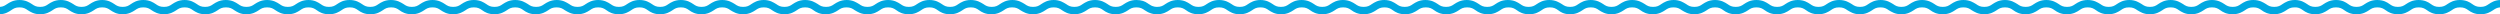 <?xml version="1.0" encoding="utf-8"?>
<!-- Generator: Adobe Illustrator 21.1.0, SVG Export Plug-In . SVG Version: 6.00 Build 0)  -->
<svg version="1.1" id="color" xmlns="http://www.w3.org/2000/svg" xmlns:xlink="http://www.w3.org/1999/xlink" x="0px" y="0px"
	 viewBox="0 0 1052 6" style="enable-background:new 0 0 1052 6;" xml:space="preserve">
<style type="text/css">
	.st0{fill:#00A8E1;}
</style>
<g>
	<path class="st0" d="M1047.3,1.7c-1,0.7-1.8,1.2-3.5,1.2c-1.7,0-2.5-0.5-3.5-1.2c-1.1-0.8-2.6-1.7-5.2-1.7s-4.1,1-5.2,1.7
		c-1,0.7-1.8,1.2-3.5,1.2s-2.5-0.5-3.5-1.2c-1.1-0.8-2.6-1.7-5.2-1.7s-4.1,1-5.2,1.7c-1,0.7-1.8,1.2-3.5,1.2s-2.5-0.5-3.5-1.2
		c-1.1-0.8-2.6-1.7-5.2-1.7c-2.6,0-4.1,1-5.2,1.7c-1,0.7-1.8,1.2-3.5,1.2c-1.7,0-2.5-0.5-3.5-1.2C987.1,1,985.7,0,983,0
		c-2.6,0-4.1,1-5.2,1.7c-1,0.7-1.8,1.2-3.5,1.2c-1.7,0-2.5-0.5-3.5-1.2C969.7,1,968.4,0.1,966,0c-0.1,0-0.2,0-0.3,0v0c0,0,0,0,0,0
		c-2.6,0-4.1,1-5.2,1.7c-1,0.7-1.8,1.2-3.5,1.2s-2.5-0.5-3.5-1.2C952.3,1,950.9,0,948.2,0s-4.1,1-5.2,1.7c-1,0.7-1.8,1.2-3.5,1.2
		S937,2.4,936,1.7C934.9,1,933.4,0,930.8,0c-2.6,0-4.1,1-5.2,1.7c-1,0.7-1.8,1.2-3.5,1.2c-1.7,0-2.5-0.5-3.5-1.2
		C917.4,1,916,0,913.4,0c-2.6,0-4.1,1-5.2,1.7c-1,0.7-1.8,1.2-3.5,1.2c-1.7,0-2.5-0.5-3.5-1.2C900,1,898.6,0,896,0
		c-2.6,0-4.1,1-5.2,1.7c-1,0.7-1.8,1.2-3.5,1.2c-1.7,0-2.5-0.5-3.5-1.2C882.6,1,881.2,0,878.5,0c-2.6,0-4.1,1-5.2,1.7
		c-1,0.7-1.8,1.2-3.5,1.2s-2.5-0.5-3.5-1.2C865.2,1,863.7,0,861.1,0c-2.6,0-4.1,1-5.2,1.7c-1,0.7-1.8,1.2-3.5,1.2
		c-1.7,0-2.5-0.5-3.5-1.2C847.7,1,846.3,0,843.7,0c-2.6,0-4.1,1-5.2,1.7c-1,0.7-1.8,1.2-3.5,1.2c-1.7,0-2.5-0.5-3.5-1.2
		C830.3,1,828.9,0,826.2,0c-2.6,0-4.1,1-5.2,1.7c-1,0.7-1.8,1.2-3.5,1.2c-1.7,0-2.5-0.5-3.5-1.2C812.9,1,811.4,0,808.8,0
		c-2.6,0-4.1,1-5.2,1.7c-1,0.7-1.8,1.2-3.5,1.2s-2.5-0.5-3.5-1.2C795.4,1,794,0,791.4,0s-4.1,1-5.2,1.7c-1,0.7-1.8,1.2-3.5,1.2
		s-2.5-0.5-3.5-1.2C778,1,776.6,0,773.9,0c-2.6,0-4.1,1-5.2,1.7c-1,0.7-1.8,1.2-3.5,1.2c-1.7,0-2.5-0.5-3.5-1.2
		C760.6,1,759.2,0,756.5,0c-2.6,0-4.1,1-5.2,1.7c-1,0.7-1.8,1.2-3.5,1.2s-2.5-0.5-3.5-1.2C743.2,1,741.8,0,739.1,0s-4.1,1-5.2,1.7
		c-1,0.7-1.8,1.2-3.5,1.2c-1.7,0-2.5-0.5-3.5-1.2C725.8,1,724.3,0,721.7,0c-2.6,0-4.1,1-5.2,1.7c-1,0.7-1.8,1.2-3.5,1.2
		c-1.7,0-2.5-0.5-3.5-1.2C708.3,1,706.9,0,704.3,0c-2.6,0-4.1,1-5.2,1.7c-1,0.7-1.8,1.2-3.5,1.2c-1.7,0-2.5-0.5-3.5-1.2
		C690.9,1,689.5,0,686.8,0c-2.6,0-4.1,1-5.2,1.7c-1,0.7-1.8,1.2-3.5,1.2s-2.5-0.5-3.5-1.2C673.5,1,672,0,669.4,0
		c-2.6,0-4.1,1-5.2,1.7c-1,0.7-1.8,1.2-3.5,1.2c-1.7,0-2.5-0.5-3.5-1.2C656,1,654.6,0,651.9,0c-2.6,0-4.1,1-5.2,1.7
		c-1,0.7-1.8,1.2-3.5,1.2c-1.7,0-2.5-0.5-3.5-1.2C638.6,1,637.2,0,634.5,0s-4.1,1-5.2,1.7c-1,0.7-1.8,1.2-3.5,1.2
		c-1.7,0-2.5-0.5-3.5-1.2C621.2,1,619.8,0,617.2,0c-2.6,0-4.1,1-5.2,1.7c-1,0.7-1.8,1.2-3.5,1.2c-1.7,0-2.5-0.5-3.5-1.2
		C603.9,1,602.5,0,599.8,0c-2.6,0-4.1,1-5.2,1.7c-1,0.7-1.8,1.2-3.5,1.2c-1.7,0-2.5-0.5-3.5-1.2C586.5,1,585.1,0,582.5,0
		c-2.6,0-4.1,1-5.2,1.7c-1,0.7-1.8,1.2-3.5,1.2c-1.7,0-2.5-0.5-3.5-1.2C569.2,1,567.7,0,565.1,0s-4.1,1-5.2,1.7
		c-1,0.7-1.8,1.2-3.5,1.2c-1.7,0-2.5-0.5-3.5-1.2C551.8,1,550.4,0,547.7,0s-4.1,1-5.2,1.7c-1,0.7-1.8,1.2-3.5,1.2
		c-1.7,0-2.5-0.5-3.5-1.2C534.4,1,533,0,530.4,0s-4.1,1-5.2,1.7c-1,0.7-1.8,1.2-3.5,1.2s-2.5-0.5-3.5-1.2C517.1,1,515.6,0,513,0
		c-2.6,0-4.1,1-5.2,1.7c-1,0.7-1.8,1.2-3.5,1.2c-1.7,0-2.5-0.5-3.5-1.2C499.7,1,498.3,0,495.6,0c-2.6,0-4.1,1-5.2,1.7
		c-1,0.7-1.8,1.2-3.5,1.2c-0.9,0-1.6-0.2-2.1-0.4c-0.3-0.1-0.6-0.3-0.9-0.5c-0.2-0.1-0.3-0.2-0.5-0.3c-0.2-0.1-0.4-0.3-0.6-0.4
		c-1-0.7-2.4-1.3-4.6-1.3v0c0,0,0,0,0,0c-2.6,0-4.1,1-5.2,1.7c-1,0.7-1.8,1.2-3.5,1.2c-1.7,0-2.5-0.5-3.5-1.2
		C464.9,1,463.4,0,460.8,0c-2.6,0-4.1,1-5.2,1.7c-1,0.7-1.8,1.2-3.5,1.2c-1.7,0-2.5-0.5-3.5-1.2C447.4,1,446,0,443.4,0
		c-2.6,0-4.1,1-5.2,1.7c-1,0.7-1.8,1.2-3.5,1.2c-1.7,0-2.5-0.5-3.5-1.2C430,1,428.6,0,426,0c-2.6,0-4.1,1-5.2,1.7
		c-1,0.7-1.8,1.2-3.5,1.2c-1.7,0-2.5-0.5-3.5-1.2C412.6,1,411.2,0,408.5,0c-2.6,0-4.1,1-5.2,1.7c-1,0.7-1.8,1.2-3.5,1.2
		c-1.7,0-2.5-0.5-3.5-1.2C395.2,1,393.8,0,391.1,0c-2.6,0-4.1,1-5.2,1.7c-1,0.7-1.8,1.2-3.5,1.2c-1.7,0-2.5-0.5-3.5-1.2
		C377.8,1,376.3,0,373.7,0s-4.1,1-5.2,1.7c-1,0.7-1.8,1.2-3.5,1.2s-2.5-0.5-3.5-1.2C360.3,1,358.9,0,356.3,0c-2.6,0-4.1,1-5.2,1.7
		c-1,0.7-1.8,1.2-3.5,1.2c-1.7,0-2.5-0.5-3.5-1.2C342.9,1,341.5,0,338.8,0c-2.6,0-4.1,1-5.2,1.7c-1,0.7-1.8,1.2-3.5,1.2
		c-1.7,0-2.5-0.5-3.5-1.2C325.4,1,324,0,321.4,0c-2.6,0-4.1,1-5.2,1.7c-1,0.7-1.8,1.2-3.5,1.2c-1.7,0-2.5-0.5-3.5-1.2
		C308,1,306.6,0,303.9,0c-2.6,0-4.1,1-5.2,1.7c-1,0.7-1.8,1.2-3.5,1.2c-1.7,0-2.5-0.5-3.5-1.2C290.6,1,289.2,0,286.5,0
		c-2.6,0-4.1,1-5.2,1.7c-1,0.7-1.8,1.2-3.5,1.2c-1.7,0-2.5-0.5-3.5-1.2C273.2,1,271.8,0,269.1,0c-2.6,0-4.1,1-5.2,1.7
		c-1,0.7-1.8,1.2-3.5,1.2c-1.7,0-2.5-0.5-3.5-1.2C255.8,1,254.3,0,251.7,0c-2.6,0-4.1,1-5.2,1.7c-1,0.7-1.8,1.2-3.5,1.2
		c-1.7,0-2.5-0.5-3.5-1.2C238.3,1,236.9,0,234.3,0c-2.6,0-4.1,1-5.2,1.7c-1,0.7-1.8,1.2-3.5,1.2c-1.7,0-2.5-0.5-3.5-1.2
		C220.9,1,219.5,0,216.8,0c-2.6,0-4.1,1-5.2,1.7c-1,0.7-1.8,1.2-3.5,1.2c-1.7,0-2.5-0.5-3.5-1.2C203.5,1,202.1,0,199.4,0
		c-2.6,0-4.1,1-5.2,1.7c-1,0.7-1.8,1.2-3.5,1.2c-1.7,0-2.5-0.5-3.5-1.2C186.1,1,184.6,0,182,0c-2.6,0-4.1,1-5.2,1.7
		c-1,0.7-1.8,1.2-3.5,1.2c-1.7,0-2.5-0.5-3.5-1.2C168.6,1,167.2,0,164.5,0c-2.6,0-4.1,1-5.2,1.7c-1,0.7-1.8,1.2-3.5,1.2
		c-1.7,0-2.5-0.5-3.5-1.2C151.2,1,149.8,0,147.1,0s-4.1,1-5.2,1.7c-1,0.7-1.8,1.2-3.5,1.2c-1.7,0-2.5-0.5-3.5-1.2
		C133.8,1,132.4,0,129.8,0c-2.6,0-4.1,1-5.2,1.7c-1,0.7-1.8,1.2-3.5,1.2s-2.5-0.5-3.5-1.2C116.5,1,115,0,112.4,0
		c-2.6,0-4.1,1-5.2,1.7c-1,0.7-1.8,1.2-3.5,1.2c-1.7,0-2.5-0.5-3.5-1.2C99.1,1,97.7,0,95,0c-2.6,0-4.1,1-5.2,1.7
		c-1,0.7-1.8,1.2-3.5,1.2c-1.7,0-2.5-0.5-3.5-1.2C81.7,1,80.3,0,77.7,0c-2.6,0-4.1,1-5.2,1.7c-1,0.7-1.8,1.2-3.5,1.2
		c-1.7,0-2.5-0.5-3.5-1.2C64.4,1,63,0,60.3,0s-4.1,1-5.2,1.7c-1,0.7-1.8,1.2-3.5,1.2c-1.7,0-2.5-0.5-3.5-1.2C47,1,45.6,0,43,0
		s-4.1,1-5.2,1.7c-1,0.7-1.8,1.2-3.5,1.2c-1.7,0-2.5-0.5-3.5-1.2C29.6,1,28.2,0,25.6,0c-2.6,0-4.1,1-5.2,1.7c-1,0.7-1.8,1.2-3.5,1.2
		c-1.7,0-2.5-0.5-3.5-1.2C12.3,1,10.8,0,8.2,0C5.6,0,4.1,1,3,1.7C2.1,2.3,1.4,2.8,0,2.9V6c2.3-0.1,3.6-1,4.7-1.7
		c1-0.7,1.8-1.2,3.5-1.2c1.7,0,2.5,0.5,3.5,1.2C12.8,5,14.3,6,16.9,6c2.6,0,4.1-1,5.2-1.7c1-0.7,1.8-1.2,3.5-1.2
		c1.7,0,2.5,0.5,3.5,1.2C30.2,5,31.6,6,34.3,6c2.6,0,4.1-1,5.2-1.7c1-0.7,1.8-1.2,3.5-1.2c1.7,0,2.5,0.5,3.5,1.2C47.6,5,49,6,51.6,6
		s4.1-1,5.2-1.7c1-0.7,1.8-1.2,3.5-1.2c1.7,0,2.5,0.5,3.5,1.2C64.9,5,66.4,6,69,6c2.6,0,4.1-1,5.2-1.7c1-0.7,1.8-1.2,3.5-1.2
		c1.7,0,2.5,0.5,3.5,1.2C82.3,5,83.7,6,86.4,6s4.1-1,5.2-1.7c1-0.7,1.8-1.2,3.5-1.2c1.7,0,2.5,0.5,3.5,1.2C99.7,5,101.1,6,103.7,6
		c2.6,0,4.1-1,5.2-1.7c1-0.7,1.8-1.2,3.5-1.2c1.7,0,2.5,0.5,3.5,1.2C117,5,118.4,6,121.1,6s4.1-1,5.2-1.7c1-0.7,1.8-1.2,3.5-1.2
		c1.7,0,2.5,0.5,3.5,1.2c1.1,0.8,2.6,1.7,5.2,1.7c2.6,0,4.1-1,5.2-1.7c1-0.7,1.8-1.2,3.5-1.2c1.7,0,2.5,0.5,3.5,1.2
		c1.1,0.8,2.6,1.7,5.2,1.7c2.7,0,4.1-1,5.2-1.7c1-0.7,1.8-1.2,3.5-1.2c1.7,0,2.5,0.5,3.5,1.2c1.1,0.8,2.6,1.7,5.2,1.7
		c2.6,0,4.1-1,5.2-1.7c1-0.7,1.8-1.2,3.5-1.2c1.7,0,2.5,0.5,3.5,1.2C186.6,5,188,6,190.7,6c2.6,0,4.1-1,5.2-1.7
		c1-0.7,1.8-1.2,3.5-1.2c1.7,0,2.5,0.5,3.5,1.2c1.1,0.8,2.6,1.7,5.2,1.7c2.6,0,4.1-1,5.2-1.7c1-0.7,1.8-1.2,3.5-1.2
		c1.7,0,2.5,0.5,3.5,1.2c1.1,0.8,2.6,1.7,5.2,1.7c2.6,0,4.1-1,5.2-1.7c1-0.7,1.8-1.2,3.5-1.2c1.7,0,2.5,0.5,3.5,1.2
		C238.9,5,240.3,6,243,6c2.6,0,4.1-1,5.2-1.7c1-0.7,1.8-1.2,3.5-1.2c1.7,0,2.5,0.5,3.5,1.2c1.1,0.8,2.6,1.7,5.2,1.7
		c2.6,0,4.1-1,5.2-1.7c1-0.7,1.8-1.2,3.5-1.2c1.7,0,2.5,0.5,3.5,1.2c1.1,0.8,2.6,1.7,5.2,1.7c2.6,0,4.1-1,5.2-1.7
		c1-0.7,1.8-1.2,3.5-1.2c1.7,0,2.5,0.5,3.5,1.2c1.1,0.8,2.6,1.7,5.2,1.7c2.6,0,4.1-1,5.2-1.7c1-0.7,1.8-1.2,3.5-1.2
		c1.7,0,2.5,0.5,3.5,1.2C308.6,5,310,6,312.7,6c2.6,0,4.1-1,5.2-1.7c1-0.7,1.8-1.2,3.5-1.2c1.7,0,2.5,0.5,3.5,1.2
		C326,5,327.4,6,330.1,6c2.7,0,4.1-1,5.2-1.7c1-0.7,1.8-1.2,3.5-1.2c1.7,0,2.5,0.5,3.5,1.2c1.1,0.8,2.6,1.7,5.2,1.7
		c2.6,0,4.1-1,5.2-1.7c1-0.7,1.8-1.2,3.5-1.2c1.7,0,2.5,0.5,3.5,1.2C360.9,5,362.3,6,365,6s4.1-1,5.2-1.7c1-0.7,1.8-1.2,3.5-1.2
		c1.7,0,2.5,0.5,3.5,1.2c1.1,0.8,2.6,1.7,5.2,1.7c2.6,0,4.1-1,5.2-1.7c1-0.7,1.8-1.2,3.5-1.2c1.7,0,2.5,0.5,3.5,1.2
		c1.1,0.8,2.6,1.7,5.2,1.7c2.6,0,4.1-1,5.2-1.7c1-0.7,1.8-1.2,3.5-1.2c1.7,0,2.5,0.5,3.5,1.2c1.1,0.8,2.6,1.7,5.2,1.7
		c2.6,0,4.1-1,5.2-1.7c1-0.7,1.8-1.2,3.5-1.2c1.7,0,2.5,0.5,3.5,1.2C430.6,5,432,6,434.7,6c2.6,0,4.1-1,5.2-1.7
		c1-0.7,1.8-1.2,3.5-1.2c1.7,0,2.5,0.5,3.5,1.2C448,5,449.4,6,452.1,6c2.6,0,4.1-1,5.2-1.7c1-0.7,1.8-1.2,3.5-1.2
		c1.7,0,2.5,0.5,3.5,1.2c1.1,0.8,2.6,1.7,5.2,1.7c2.6,0,4.1-1,5.2-1.7c1-0.7,1.8-1.2,3.5-1.2c1.7,0,2.5,0.5,3.5,1.2
		c0.6,0.4,1.4,0.9,2.3,1.2c0.8,0.3,1.7,0.5,2.9,0.5c0,0,0,0,0,0c0,0,0,0,0,0v0c2.6,0,4.1-1,5.2-1.7c1-0.7,1.8-1.2,3.5-1.2
		c1.7,0,2.5,0.5,3.5,1.2c1.1,0.8,2.6,1.7,5.2,1.7c2.6,0,4.1-1,5.2-1.7c1-0.7,1.8-1.2,3.5-1.2c1.7,0,2.5,0.5,3.5,1.2
		C517.6,5,519,6,521.7,6c2.6,0,4.1-1,5.2-1.7c1-0.7,1.8-1.2,3.5-1.2c1.7,0,2.5,0.5,3.5,1.2C535,5,536.4,6,539.1,6
		c2.6,0,4.1-1,5.2-1.7c1-0.7,1.8-1.2,3.5-1.2c1.7,0,2.5,0.5,3.5,1.2c1.1,0.8,2.6,1.7,5.2,1.7s4.1-1,5.2-1.7c1-0.7,1.8-1.2,3.5-1.2
		c1.7,0,2.5,0.5,3.5,1.2c1.1,0.8,2.6,1.7,5.2,1.7s4.1-1,5.2-1.7c1-0.7,1.8-1.2,3.5-1.2c1.7,0,2.5,0.5,3.5,1.2
		c1.1,0.8,2.6,1.7,5.2,1.7c2.6,0,4.1-1,5.2-1.7c1-0.7,1.8-1.2,3.5-1.2c1.7,0,2.5,0.5,3.5,1.2c1.1,0.8,2.6,1.7,5.2,1.7
		c2.6,0,4.1-1,5.2-1.7c1-0.7,1.8-1.2,3.5-1.2c1.7,0,2.5,0.5,3.5,1.2c1.1,0.8,2.6,1.7,5.2,1.7c2.6,0,4.1-1,5.2-1.7
		c1-0.7,1.8-1.2,3.5-1.2s2.5,0.5,3.5,1.2c1.1,0.8,2.6,1.7,5.2,1.7c2.7,0,4.1-1,5.2-1.7c1-0.7,1.8-1.2,3.5-1.2c1.7,0,2.5,0.5,3.5,1.2
		C656.6,5,658,6,660.7,6c2.6,0,4.1-1,5.2-1.7c1-0.7,1.8-1.2,3.5-1.2c1.7,0,2.5,0.5,3.5,1.2C674,5,675.5,6,678.1,6
		c2.6,0,4.1-1,5.2-1.7c1-0.7,1.8-1.2,3.5-1.2c1.7,0,2.5,0.5,3.5,1.2c1.1,0.8,2.6,1.7,5.2,1.7c2.6,0,4.1-1,5.2-1.7
		c1-0.7,1.8-1.2,3.5-1.2c1.7,0,2.5,0.5,3.5,1.2C708.9,5,710.3,6,713,6c2.6,0,4.1-1,5.2-1.7c1-0.7,1.8-1.2,3.5-1.2
		c1.7,0,2.5,0.5,3.5,1.2c1.1,0.8,2.6,1.7,5.2,1.7c2.6,0,4.1-1,5.2-1.7c1-0.7,1.8-1.2,3.5-1.2c1.7,0,2.5,0.5,3.5,1.2
		c1.1,0.8,2.6,1.7,5.2,1.7s4.1-1,5.2-1.7c1-0.7,1.8-1.2,3.5-1.2c1.7,0,2.5,0.5,3.5,1.2c1.1,0.8,2.6,1.7,5.2,1.7c2.6,0,4.1-1,5.2-1.7
		c1-0.7,1.8-1.2,3.5-1.2c1.7,0,2.5,0.5,3.5,1.2C778.6,5,780,6,782.6,6s4.1-1,5.2-1.7c1-0.7,1.8-1.2,3.5-1.2s2.5,0.5,3.5,1.2
		C796,5,797.4,6,800.1,6c2.6,0,4.1-1,5.2-1.7c1-0.7,1.8-1.2,3.5-1.2c1.7,0,2.5,0.5,3.5,1.2c1.1,0.8,2.6,1.7,5.2,1.7
		c2.7,0,4.1-1,5.2-1.7c1-0.7,1.8-1.2,3.5-1.2c1.7,0,2.5,0.5,3.5,1.2C830.9,5,832.3,6,835,6c2.6,0,4.1-1,5.2-1.7
		c1-0.7,1.8-1.2,3.5-1.2s2.5,0.5,3.5,1.2c1.1,0.8,2.6,1.7,5.2,1.7c2.6,0,4.1-1,5.2-1.7c1-0.7,1.8-1.2,3.5-1.2c1.7,0,2.5,0.5,3.5,1.2
		c1.1,0.8,2.6,1.7,5.2,1.7c2.6,0,4.1-1,5.2-1.7c1-0.7,1.8-1.2,3.5-1.2c1.7,0,2.5,0.5,3.5,1.2c1.1,0.8,2.6,1.7,5.2,1.7
		c2.6,0,4.1-1,5.2-1.7c1-0.7,1.8-1.2,3.5-1.2c1.7,0,2.5,0.5,3.5,1.2C900.6,5,902,6,904.7,6c2.6,0,4.1-1,5.2-1.7
		c1-0.7,1.8-1.2,3.5-1.2c1.7,0,2.5,0.5,3.5,1.2C918,5,919.4,6,922.1,6c2.6,0,4.1-1,5.2-1.7c1-0.7,1.8-1.2,3.5-1.2
		c1.7,0,2.5,0.5,3.5,1.2c1.1,0.8,2.6,1.7,5.2,1.7s4.1-1,5.2-1.7c1-0.7,1.8-1.2,3.5-1.2s2.5,0.5,3.5,1.2c1.1,0.8,2.6,1.7,5.2,1.7
		s4.1-1,5.2-1.7c1-0.7,1.8-1.2,3.5-1.2c0.2,0,0.4,0,0.6,0c1.3,0.1,2,0.6,2.9,1.2c1.1,0.8,2.6,1.7,5.2,1.7c0,0,0,0,0,0c0,0,0,0,0,0v0
		c2.6,0,4.1-1,5.2-1.7c1-0.7,1.8-1.2,3.5-1.2c1.7,0,2.5,0.5,3.5,1.2c1.1,0.8,2.6,1.7,5.2,1.7c2.6,0,4.1-1,5.2-1.7
		c1-0.7,1.8-1.2,3.5-1.2s2.5,0.5,3.5,1.2c1.1,0.8,2.6,1.7,5.2,1.7c2.6,0,4.1-1,5.2-1.7c1-0.7,1.8-1.2,3.5-1.2s2.5,0.5,3.5,1.2
		c1.1,0.8,2.6,1.7,5.2,1.7c2.6,0,4.1-1,5.2-1.7c1-0.7,1.8-1.2,3.5-1.2c1.7,0,2.5,0.5,3.5,1.2c1.1,0.8,2.6,1.7,5.2,1.7s4.1-1,5.2-1.7
		c0.9-0.6,1.6-1.1,3-1.2V0C1049.7,0.1,1048.4,1,1047.3,1.7z"/>
</g>
</svg>
